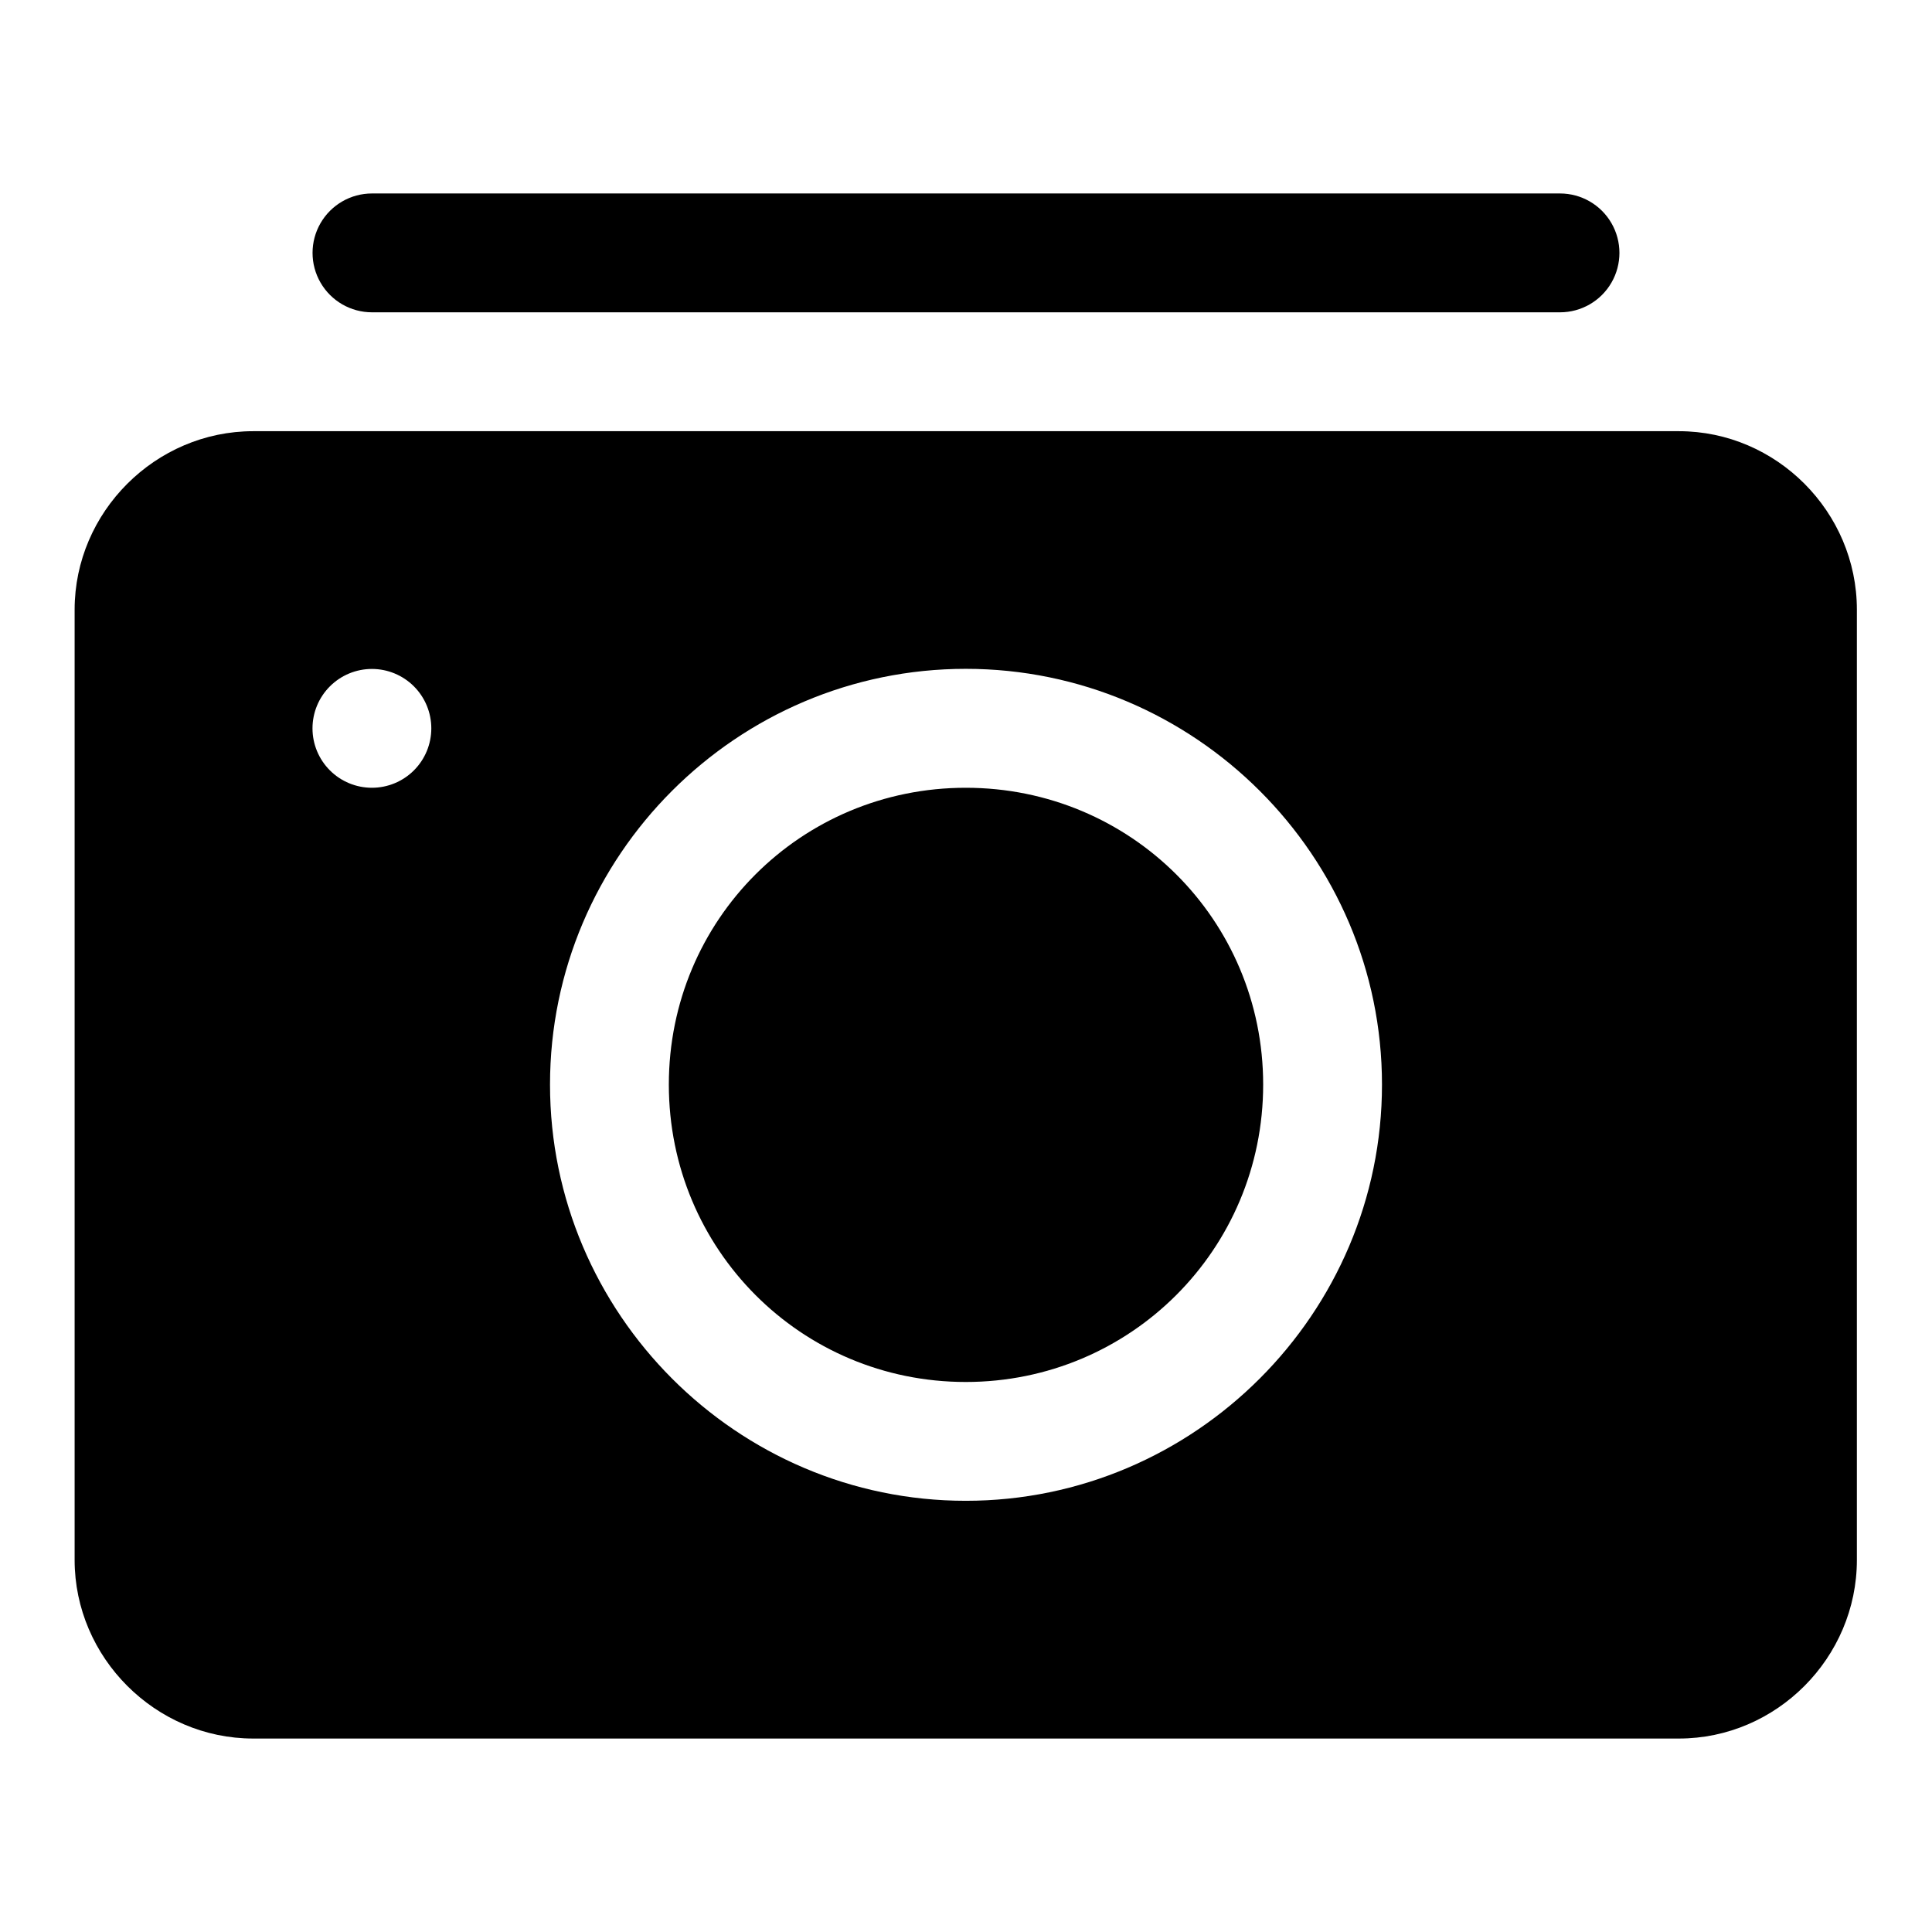 <?xml version="1.0" encoding="UTF-8"?>
<!-- Uploaded to: ICON Repo, www.svgrepo.com, Generator: ICON Repo Mixer Tools -->
<svg fill="#000000" width="800px" height="800px" version="1.1" viewBox="144 144 512 512" xmlns="http://www.w3.org/2000/svg">
 <g>
  <path d="m211.1 258.27c-25.895 0-47.324 21.402-47.324 47.297v251.84c0 25.891 21.43 47.324 47.324 47.324h377.82c25.895 0 47.172-21.434 47.172-47.324v-251.84c0-25.895-21.277-47.297-47.172-47.297zm188.84 62.977c60.68 0 110.3 49.5 110.3 110.18 0 60.68-49.621 110.3-110.3 110.3s-110.18-49.621-110.18-110.3c0-60.68 49.5-110.18 110.18-110.18zm-157.38 0.031c4.176 0 8.18 1.66 11.133 4.613s4.609 6.957 4.609 11.133c0 4.176-1.656 8.18-4.609 11.133s-6.957 4.609-11.133 4.609c-4.176 0-8.18-1.656-11.133-4.609s-4.613-6.957-4.613-11.133c0-4.176 1.66-8.18 4.613-11.133s6.957-4.613 11.133-4.613zm157.38 31.488c-43.664 0-78.691 34.996-78.691 78.66 0 43.66 35.027 78.812 78.691 78.812 43.66 0 78.812-35.152 78.812-78.812 0-43.664-35.152-78.66-78.812-78.66z"/>
  <path d="m242.58 195.27c-5.629 0-10.824 3-13.641 7.875-2.812 4.871-2.812 10.875 0 15.746 2.816 4.875 8.012 7.875 13.641 7.875h314.84-0.004c5.629 0 10.828-3 13.641-7.875 2.812-4.871 2.812-10.875 0-15.746-2.812-4.875-8.012-7.875-13.641-7.875z"/>
 </g>
</svg>